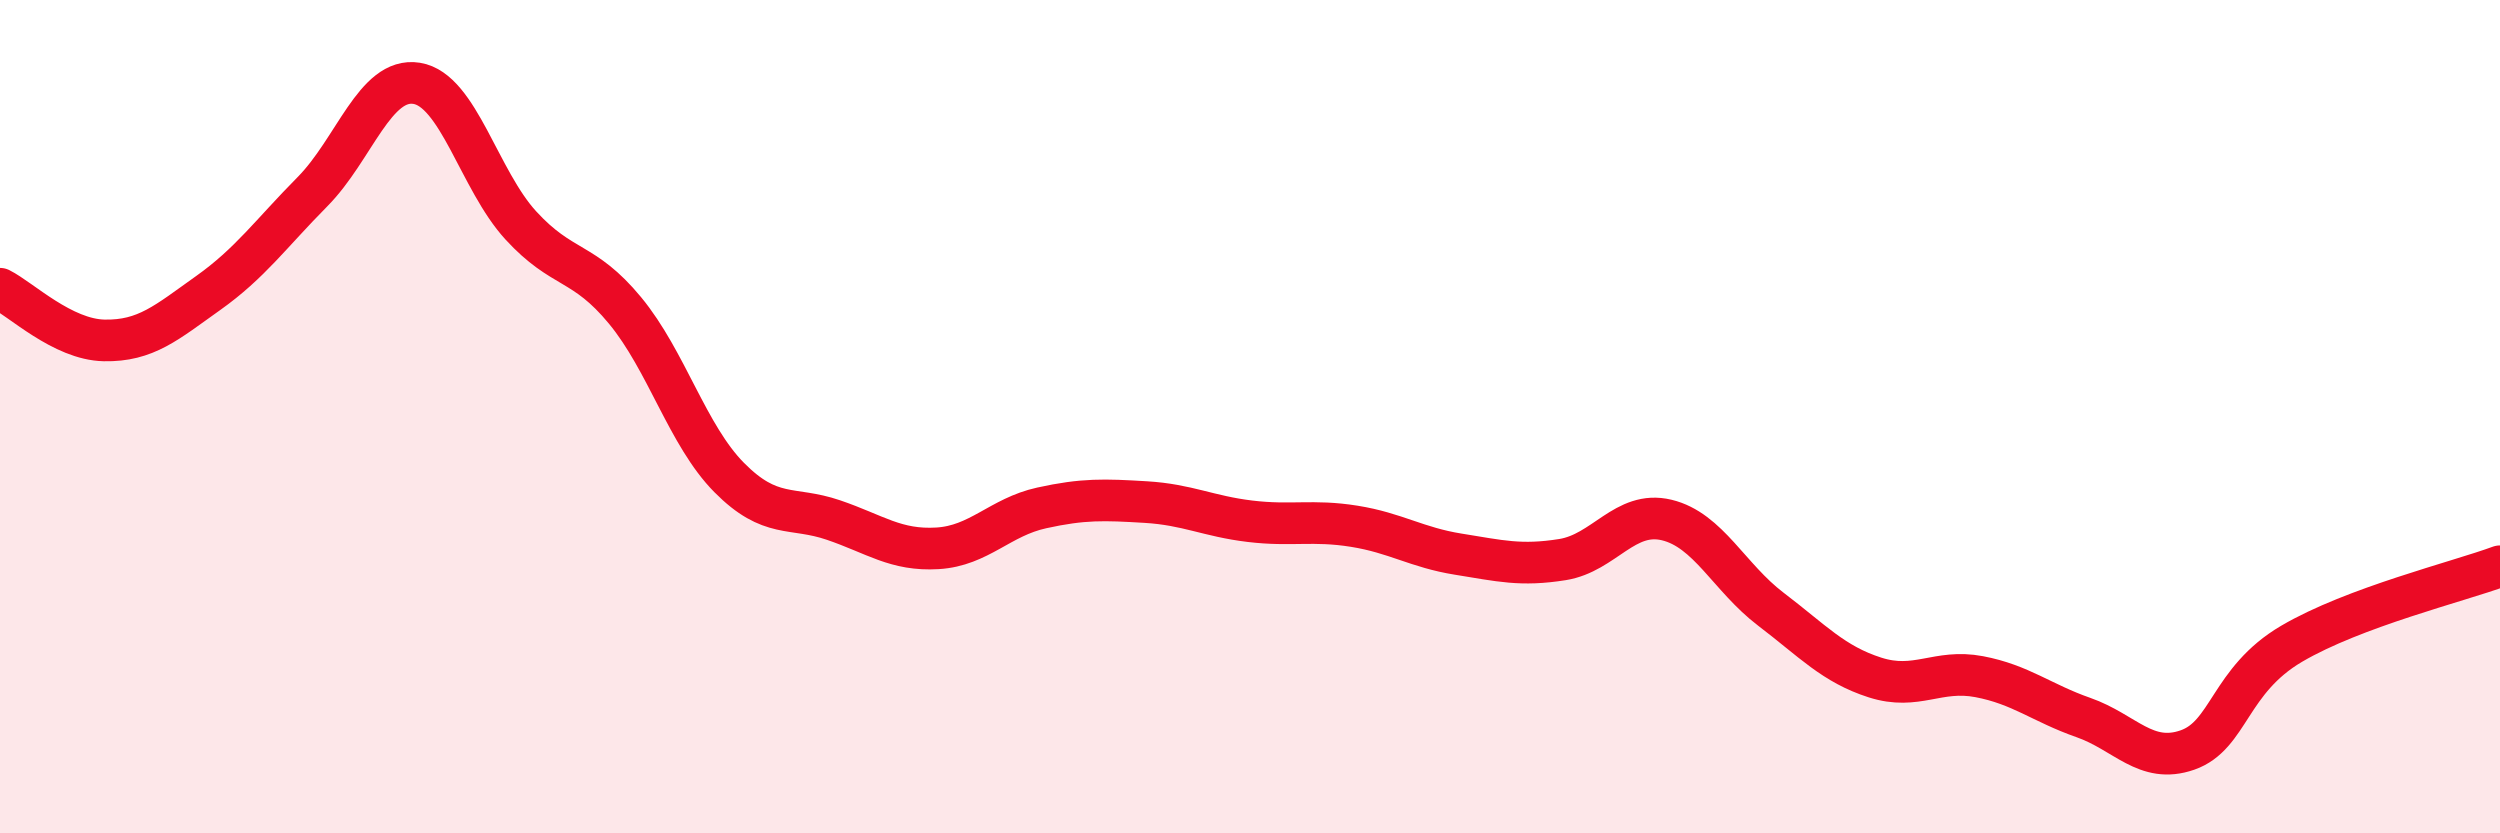 
    <svg width="60" height="20" viewBox="0 0 60 20" xmlns="http://www.w3.org/2000/svg">
      <path
        d="M 0,6.93 C 0.5,7.18 1.5,8.15 2.5,8.17 C 3.5,8.19 4,7.74 5,7.03 C 6,6.32 6.5,5.61 7.5,4.6 C 8.5,3.59 9,1.84 10,2 C 11,2.16 11.5,4.32 12.5,5.41 C 13.5,6.5 14,6.24 15,7.45 C 16,8.66 16.5,10.45 17.5,11.46 C 18.5,12.47 19,12.14 20,12.48 C 21,12.82 21.5,13.22 22.5,13.16 C 23.5,13.1 24,12.41 25,12.19 C 26,11.97 26.5,11.99 27.5,12.05 C 28.5,12.11 29,12.39 30,12.51 C 31,12.63 31.5,12.47 32.5,12.63 C 33.5,12.79 34,13.14 35,13.3 C 36,13.46 36.5,13.59 37.5,13.43 C 38.5,13.27 39,12.24 40,12.48 C 41,12.72 41.5,13.86 42.5,14.62 C 43.5,15.38 44,15.94 45,16.26 C 46,16.58 46.5,16.05 47.5,16.24 C 48.5,16.43 49,16.87 50,17.22 C 51,17.57 51.5,18.35 52.5,18 C 53.5,17.65 53.5,16.33 55,15.45 C 56.5,14.57 59,13.96 60,13.59L60 20L0 20Z"
        fill="#EB0A25"
        opacity="0.1"
        stroke-linecap="round"
        stroke-linejoin="round"
      />
      <path
        d="M 0,6.93 C 0.5,7.18 1.5,8.15 2.5,8.17 C 3.5,8.19 4,7.74 5,7.03 C 6,6.32 6.5,5.61 7.5,4.6 C 8.5,3.59 9,1.84 10,2 C 11,2.16 11.5,4.32 12.5,5.41 C 13.5,6.5 14,6.24 15,7.45 C 16,8.66 16.5,10.45 17.5,11.46 C 18.5,12.47 19,12.14 20,12.48 C 21,12.82 21.5,13.22 22.5,13.16 C 23.5,13.1 24,12.41 25,12.19 C 26,11.97 26.5,11.99 27.5,12.05 C 28.5,12.11 29,12.39 30,12.51 C 31,12.63 31.5,12.47 32.5,12.63 C 33.5,12.79 34,13.14 35,13.3 C 36,13.46 36.5,13.59 37.5,13.43 C 38.5,13.27 39,12.24 40,12.48 C 41,12.72 41.5,13.86 42.5,14.62 C 43.5,15.38 44,15.94 45,16.26 C 46,16.58 46.5,16.05 47.5,16.24 C 48.5,16.43 49,16.87 50,17.22 C 51,17.57 51.5,18.35 52.5,18 C 53.5,17.65 53.5,16.33 55,15.45 C 56.5,14.57 59,13.96 60,13.59"
        stroke="#EB0A25"
        stroke-width="1"
        fill="none"
        stroke-linecap="round"
        stroke-linejoin="round"
      />
    </svg>
  